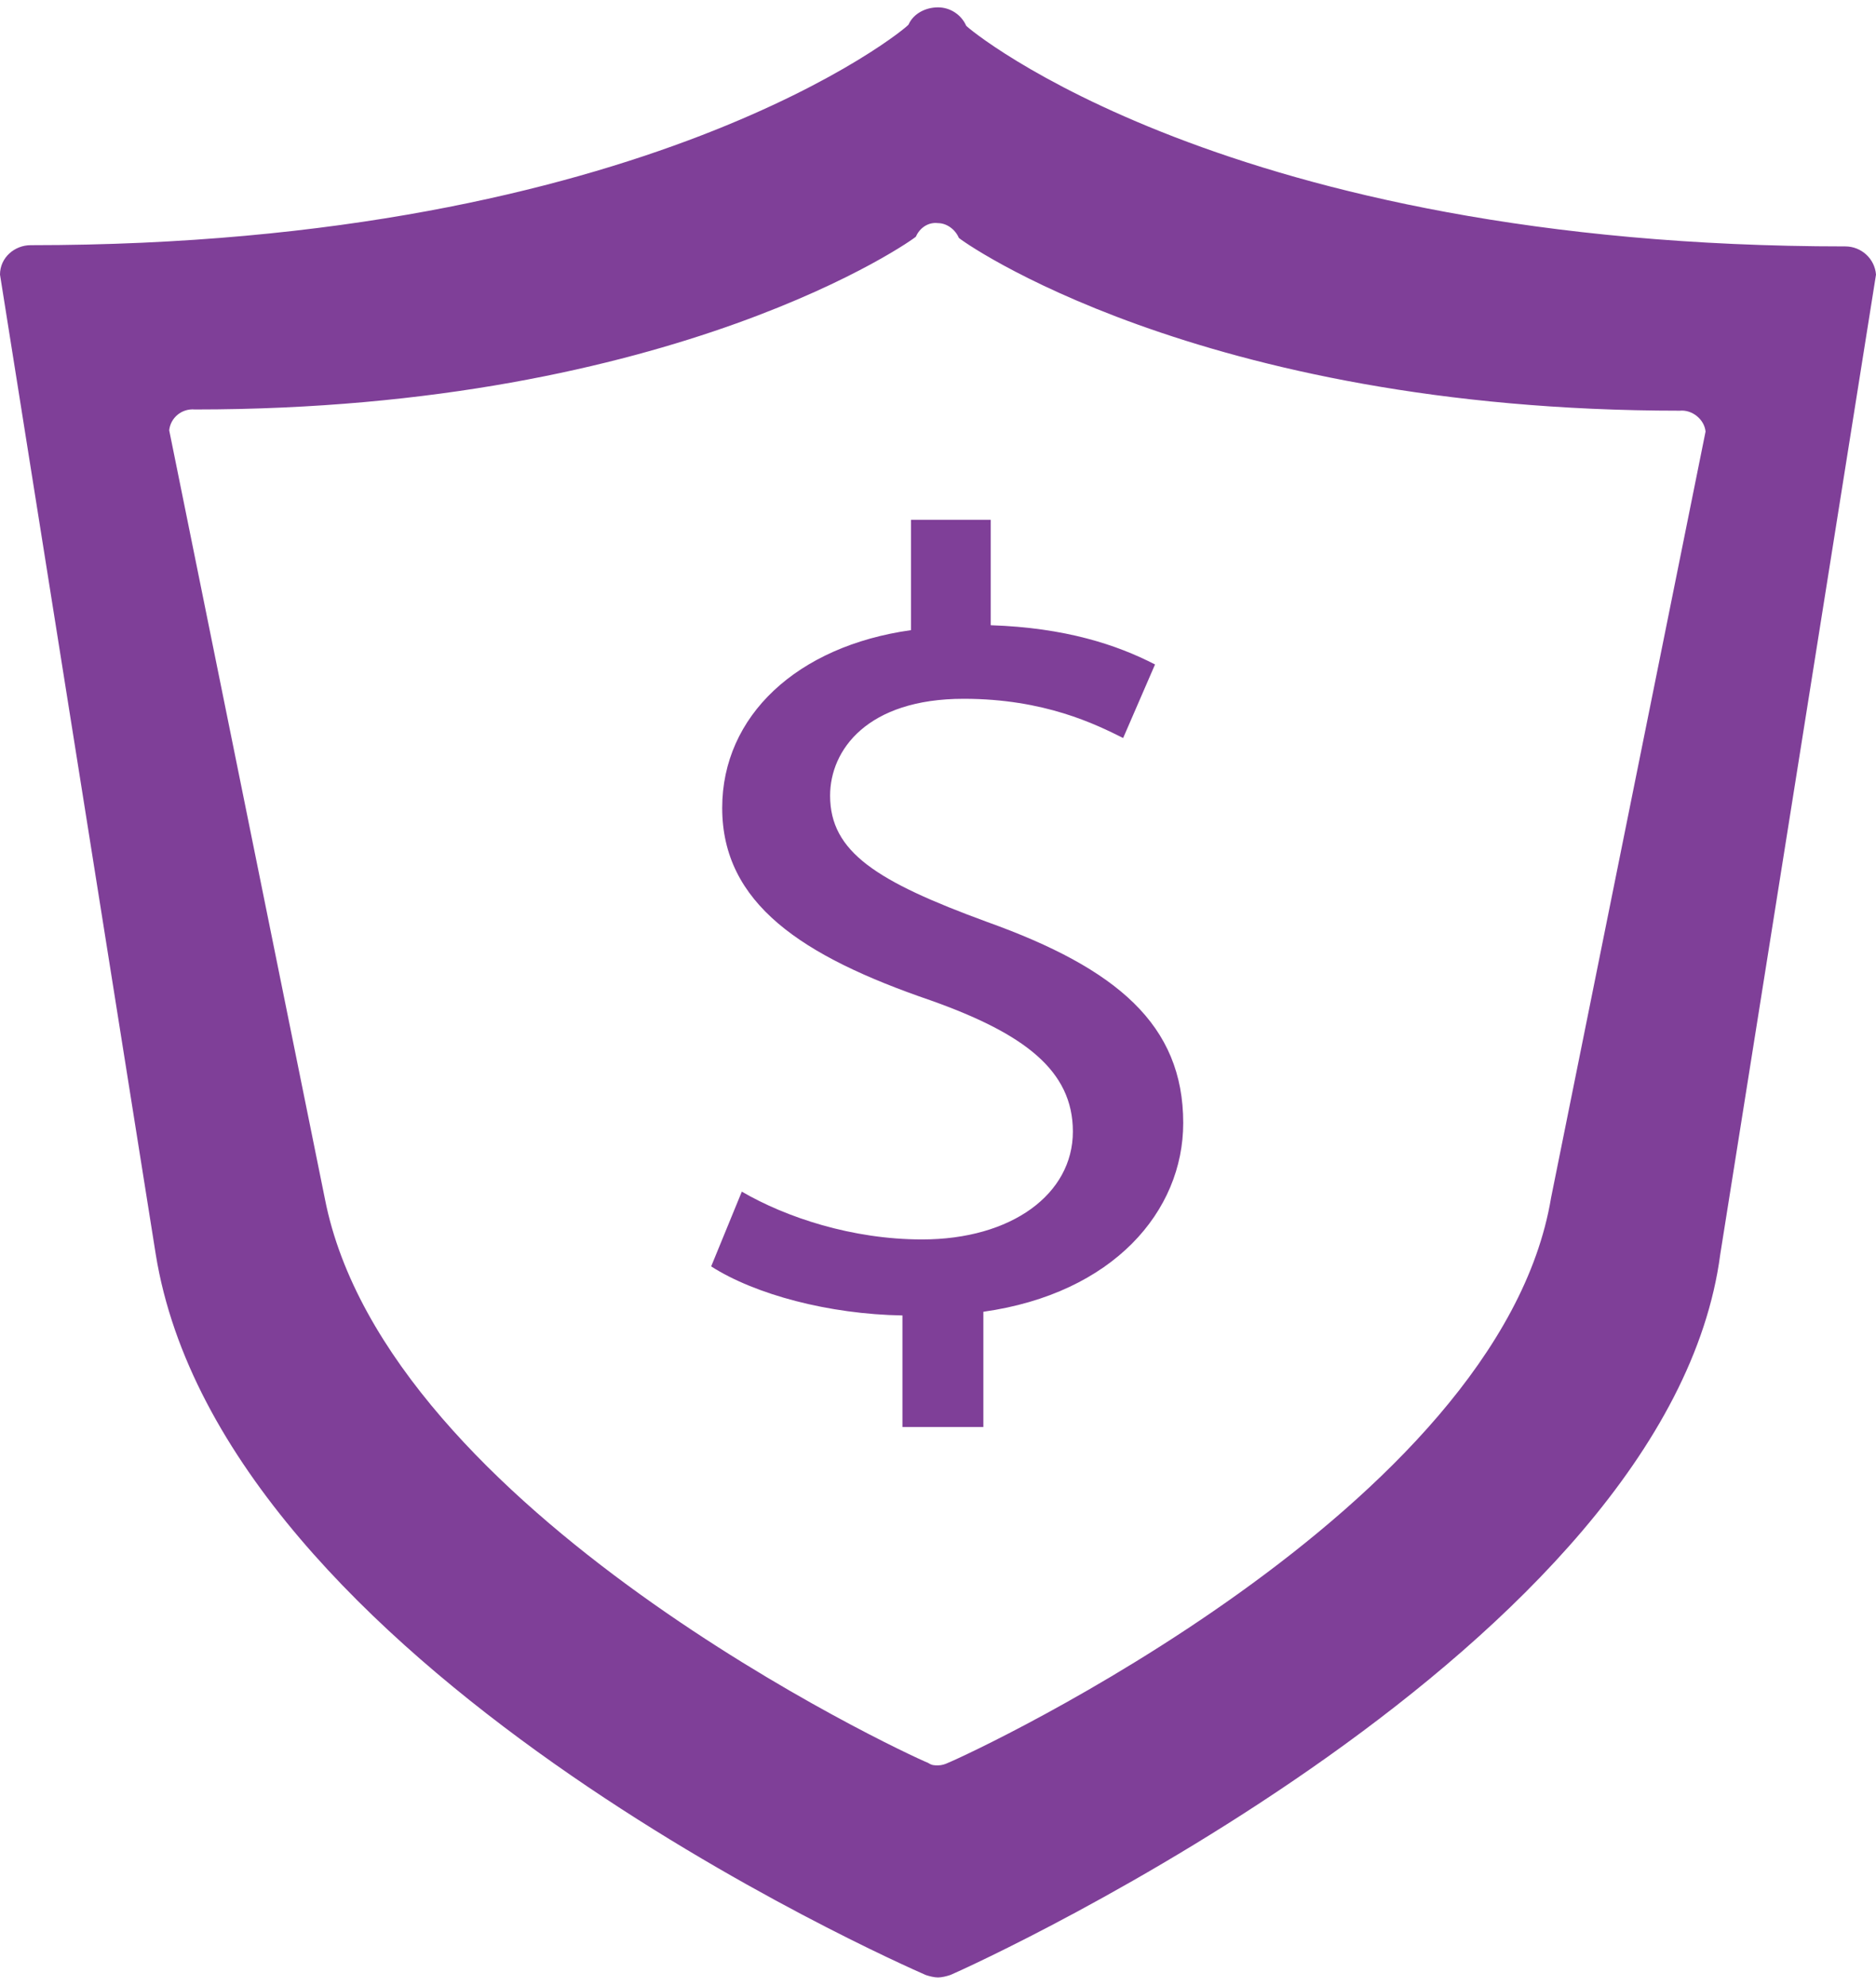 <?xml version="1.0" encoding="UTF-8"?> <svg xmlns="http://www.w3.org/2000/svg" viewBox="0 0 153 162"><style>.st0{enable-background:new ;} .st1{fill:#7F3F98;}</style><path d="M73.6 116.3v-9c-6-.1-12-1.7-15.6-4l2.5-6.1c3.6 2.1 9 3.9 14.7 3.9 7.3 0 12.3-3.7 12.3-8.8 0-5-4-8-11.6-10.7-10.5-3.6-17-7.9-17-15.7 0-7.5 6.1-13.2 15.4-14.5v-9h6.5V51c6.1.2 10.3 1.6 13.4 3.2l-2.6 6c-2.2-1.1-6.4-3.2-13-3.2-7.9 0-10.9 4.2-10.9 7.9 0 4.6 3.8 7 12.8 10.3 10.6 3.8 16 8.4 16 16.4 0 7.2-5.7 13.9-16.3 15.4v9.4h-6.6z" class="st0 st1"></path><path d="M150.5 20.1c-50.4 0-71.6-17.8-71.7-18-.4-.9-1.3-1.5-2.3-1.5-1 0-2 .5-2.4 1.4 0 .2-21.4 18-71.6 18C1.2 20 0 21 0 22.4l12.7 79.9c5.4 33.5 60.3 57.7 62.8 58.8.3.1.7.2 1 .2.3 0 .7-.1 1-.2 2.6-1.1 58.6-26.8 62.8-58.8L153 22.4c-.1-1.3-1.2-2.3-2.5-2.3zm-24 77.6c-4.2 25.3-47.2 45.3-49.2 46.1-.2.1-.5.2-.8.2-.3 0-.5 0-.8-.2-2-.8-44.2-20.5-49.2-46L13.8 35.1c.1-1 1-1.8 2.1-1.7 39.3 0 58.8-14 58.8-14.1.3-.7 1-1.2 1.8-1.1.7 0 1.4.5 1.7 1.2 0 .1 19.4 14.1 58.8 14.1 1-.1 2 .7 2.1 1.7l-12.6 62.5z" class="st1"></path></svg> 